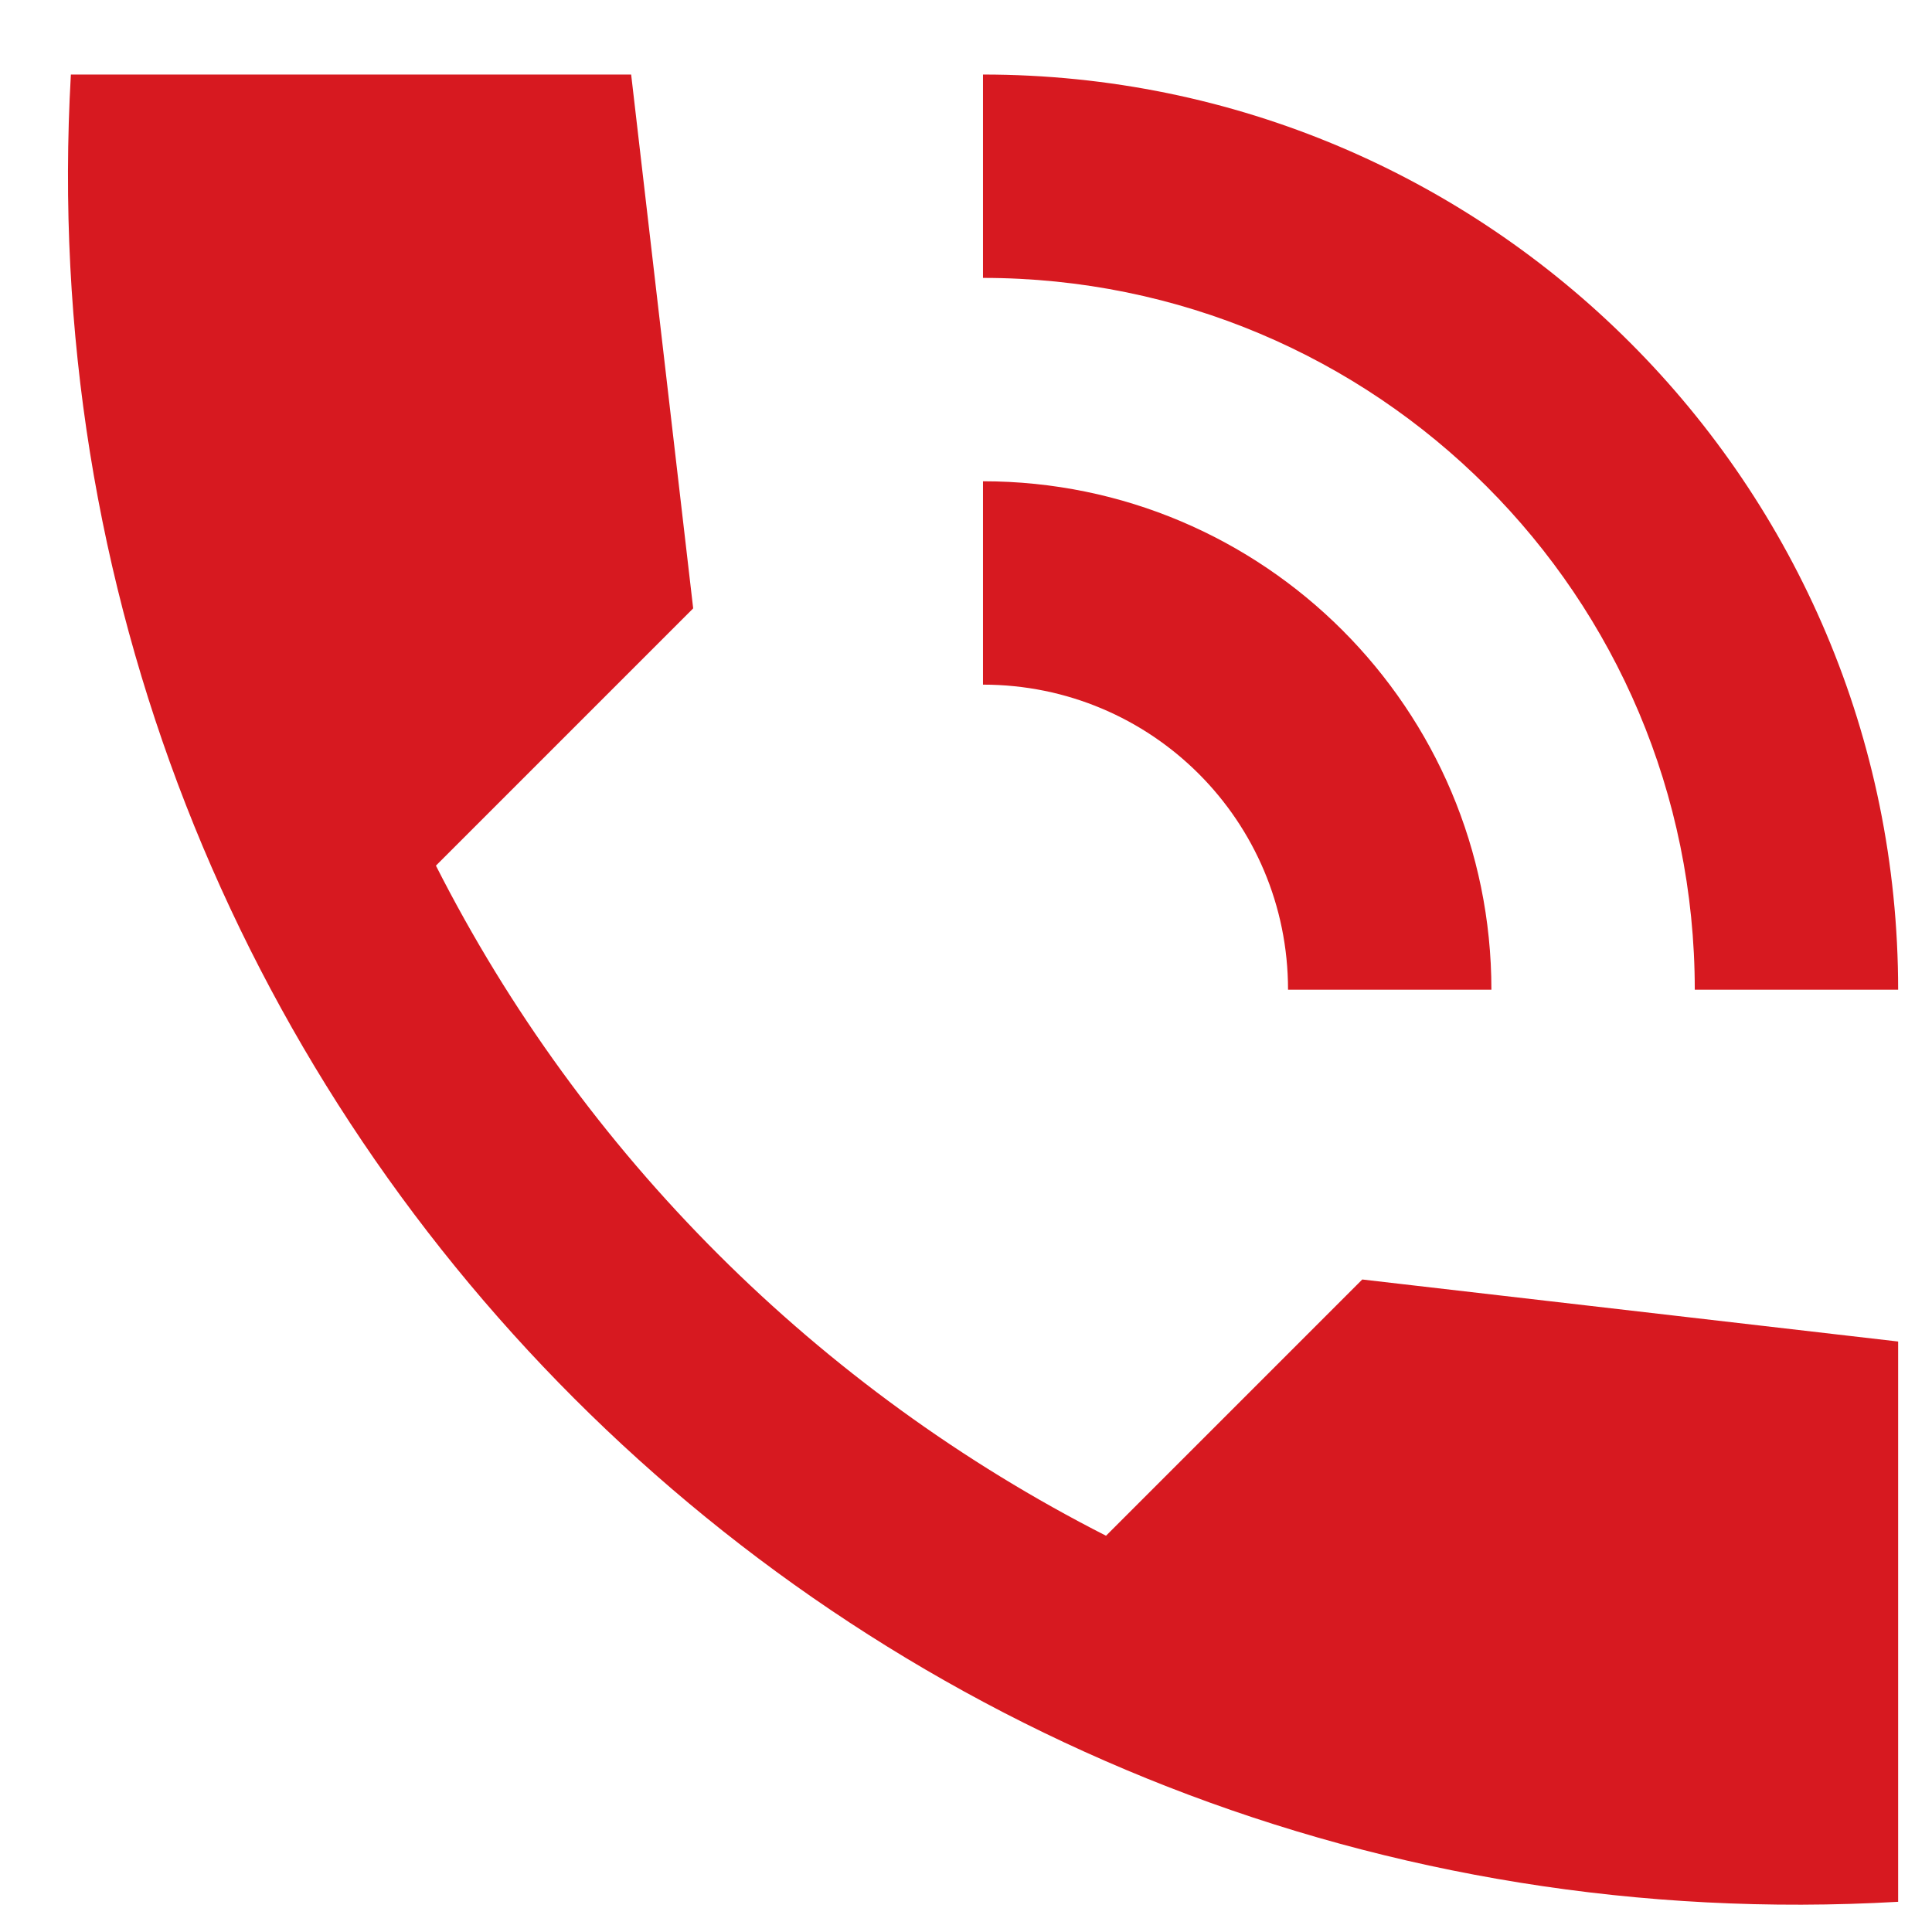 <svg width="19" height="19" viewBox="0 0 19 19" fill="none" xmlns="http://www.w3.org/2000/svg">
<path d="M16.667 9.733H18.667C18.667 4.763 14.637 0.733 9.667 0.733V2.733C13.537 2.733 16.667 5.863 16.667 9.733ZM12.667 9.733H14.667C14.667 6.973 12.427 4.733 9.667 4.733V6.733C11.327 6.733 12.667 8.073 12.667 9.733ZM10.877 15.103C8.047 13.663 5.727 11.353 4.287 8.513L6.817 5.983L6.207 0.733H0.697C0.117 10.913 8.487 19.283 18.667 18.703V13.193L13.397 12.583L10.877 15.103Z" fill="#D71920"/>
</svg>
